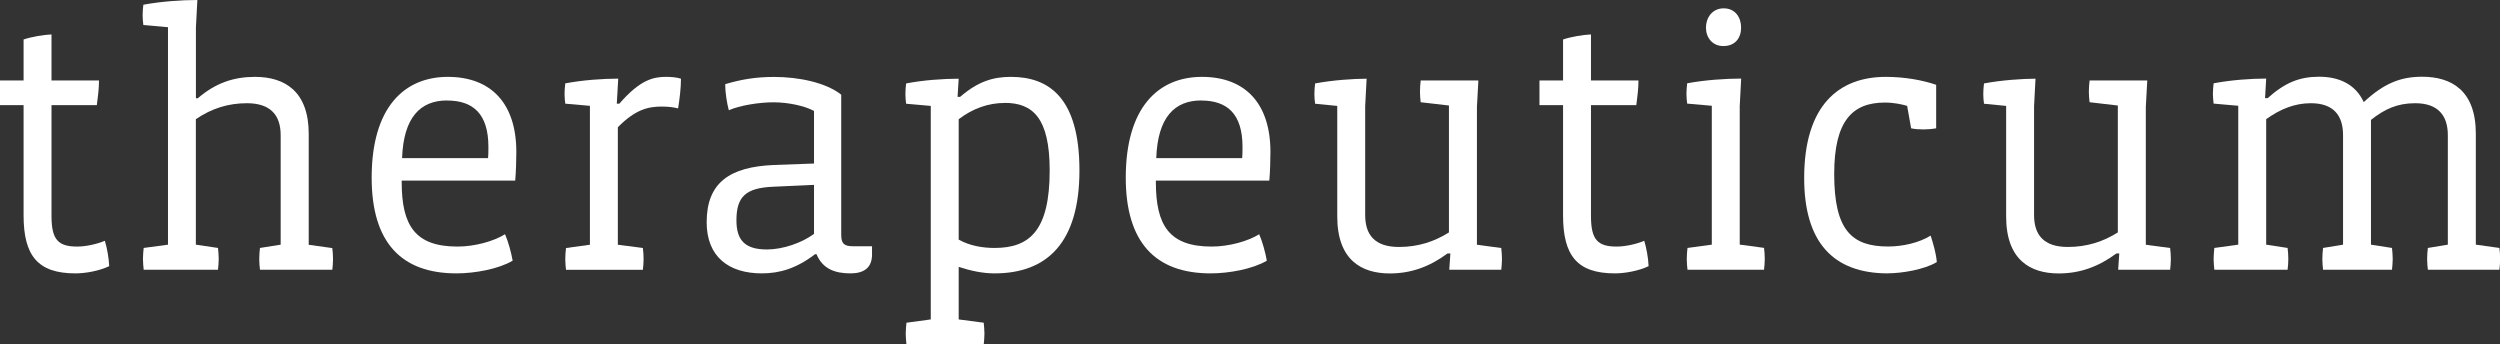 <?xml version="1.0" encoding="UTF-8"?><svg id="Ebene_2" xmlns="http://www.w3.org/2000/svg" viewBox="0 0 380.52 52.43"><rect x="0" y="0" width="380.52" height="52.43" fill="#333333" stroke="none"/><defs><style>.cls-1{fill:#fff;}</style></defs><g id="Ebene_1-2"><path class="cls-1" d="m11.48,41.61c-5.74,0-7.89-2.7-7.89-8.83v-16.78H0v-3.75h3.59v-6.24c1.1-.39,3.04-.72,4.25-.77v7.01h7.23c0,1.21-.17,2.54-.33,3.75h-6.9v16.89c0,3.64,1.05,4.64,3.92,4.64,1.33,0,3.04-.39,4.2-.88.33,1.1.61,2.59.66,3.86-1.49.72-3.59,1.1-5.13,1.1Z"/><path class="cls-1" d="m50.55,41.06h-10.98c-.06-.44-.11-1.16-.11-1.66,0-.55.05-1.16.11-1.66l3.15-.5v-16.67c0-2.98-1.49-4.86-5.13-4.86-2.81,0-5.35.77-7.78,2.43v19.1l3.37.5c.05.5.11,1.1.11,1.66,0,.5-.06,1.21-.11,1.66h-11.31c-.05-.44-.11-1.16-.11-1.66,0-.55.06-1.16.11-1.66l3.7-.5V4.14l-3.75-.33c-.06-.33-.11-1.05-.11-1.49,0-.5.05-1.16.11-1.6,2.65-.5,5.85-.72,8.22-.72l-.22,4.2v10.76h.28c2.76-2.37,5.52-3.26,8.72-3.26,4.53,0,8.17,2.21,8.17,8.67v16.89l3.59.5c.06.5.11,1.1.11,1.66,0,.5-.05,1.21-.11,1.66Z"/><path class="cls-1" d="m78.42,27.49h-17.28v.22c0,6.62,2.04,9.82,8.5,9.82,2.65,0,5.57-.83,7.23-1.88.5,1.16.94,2.76,1.16,4.03-2.15,1.27-5.74,1.93-8.55,1.93-8.44,0-12.91-4.75-12.91-14.57,0-10.71,4.97-15.34,11.59-15.34s10.43,4.08,10.43,11.42c0,1.21-.05,3.04-.17,4.36Zm-10.38-12.2c-4.03,0-6.62,2.54-6.84,8.78h13.08c.06-.44.06-1.32.06-1.71,0-5.08-2.37-7.06-6.29-7.06Z"/><path class="cls-1" d="m103.2,16.5c-.61-.17-1.49-.28-2.48-.28-1.99,0-3.97.39-6.68,3.15v17.88l3.81.5c.06.5.11,1.1.11,1.66,0,.5-.05,1.21-.11,1.66h-11.7c-.06-.44-.11-1.16-.11-1.66,0-.55.05-1.16.11-1.66l3.64-.5v-21.14l-3.75-.33c-.06-.33-.11-1.05-.11-1.49,0-.5.05-1.16.11-1.6,2.65-.5,5.68-.72,8.06-.72l-.22,3.81h.39c3.2-3.7,5.24-4.08,7.12-4.08.61,0,1.6.05,2.26.28,0,1.44-.22,3.15-.44,4.53Z"/><path class="cls-1" d="m132.73,38.74c0,2.04-1.27,2.87-3.26,2.87-2.37,0-4.25-.66-5.19-2.92h-.22c-2.81,2.15-5.35,2.92-8.11,2.92-4.97,0-8.39-2.48-8.39-7.78,0-6.02,3.48-8.44,10.27-8.72l6.07-.22v-8c-1.38-.77-3.92-1.32-6.18-1.32s-5.19.5-6.79,1.21c-.28-1.05-.55-2.7-.55-3.97,2.43-.72,4.64-1.1,7.45-1.1,3.7,0,7.84.83,10.21,2.7v21.3c0,1.32.39,1.77,1.77,1.77h2.92v1.27Zm-8.83-10.6l-6.18.28c-4.25.17-5.63,1.54-5.63,5.13,0,3.09,1.38,4.42,4.64,4.42,2.43,0,5.3-.99,7.17-2.37v-7.45Z"/><path class="cls-1" d="m151.38,41.61c-1.82,0-3.64-.39-5.46-.99v8l3.81.5c.05.5.11,1.1.11,1.66,0,.5-.06,1.21-.11,1.66h-11.76c-.05-.44-.11-1.16-.11-1.66,0-.55.06-1.16.11-1.66l3.7-.5V16.12l-3.75-.33c-.06-.33-.11-1.05-.11-1.49,0-.5.05-1.16.11-1.6,2.59-.5,5.63-.72,8-.72l-.17,2.76h.39c2.7-2.32,4.97-3.04,7.73-3.04,5.85,0,10.43,3.26,10.43,14.24s-4.91,15.67-12.92,15.67Zm1.55-25.94c-2.48,0-4.86.83-7.01,2.48v18.32c1.66.94,3.64,1.27,5.46,1.27,5.35,0,8.39-2.65,8.39-11.81,0-8-2.59-10.27-6.84-10.27Z"/><path class="cls-1" d="m193.21,27.49h-17.28v.22c0,6.62,2.04,9.82,8.5,9.82,2.65,0,5.57-.83,7.23-1.88.5,1.16.94,2.76,1.16,4.03-2.15,1.27-5.74,1.93-8.55,1.93-8.44,0-12.92-4.75-12.92-14.57,0-10.71,4.97-15.34,11.59-15.34s10.43,4.08,10.43,11.42c0,1.21-.05,3.04-.17,4.36Zm-10.38-12.2c-4.03,0-6.62,2.54-6.84,8.78h13.08c.05-.44.05-1.32.05-1.71,0-5.08-2.37-7.06-6.29-7.06Z"/><path class="cls-1" d="m228.48,41.06h-7.89l.17-2.48h-.44c-2.76,2.04-5.57,3.04-8.78,3.04-4.3,0-8-2.04-8-8.67v-16.83l-3.37-.33c-.06-.33-.11-1.05-.11-1.49,0-.5.05-1.16.11-1.6,2.65-.5,5.85-.72,7.84-.72l-.22,4.19v16.56c0,2.98,1.43,4.86,5.13,4.86,2.98,0,5.41-.83,7.62-2.21v-19.32l-4.3-.5c-.06-.44-.11-1.1-.11-1.6s.05-1.21.11-1.71h8.78l-.22,4.03v20.97l3.7.5c.06.5.11,1.1.11,1.66,0,.5-.05,1.21-.11,1.66Z"/><path class="cls-1" d="m245.8,41.61c-5.74,0-7.89-2.7-7.89-8.83v-16.78h-3.59v-3.75h3.59v-6.24c1.1-.39,3.04-.72,4.25-.77v7.01h7.23c0,1.21-.17,2.54-.33,3.75h-6.9v16.89c0,3.64,1.05,4.64,3.92,4.64,1.32,0,3.04-.39,4.19-.88.33,1.1.61,2.59.66,3.86-1.49.72-3.59,1.1-5.13,1.1Z"/><path class="cls-1" d="m268.49,41.06h-11.64c-.06-.44-.11-1.16-.11-1.66,0-.55.05-1.16.11-1.66l3.7-.5v-21.14l-3.75-.33c-.05-.33-.11-1.05-.11-1.49,0-.5.06-1.16.11-1.6,2.65-.5,5.85-.72,8.22-.72l-.22,4.19v21.08l3.7.5c.06.5.11,1.1.11,1.66,0,.5-.05,1.21-.11,1.66Zm-6.18-34.05c-1.71,0-2.65-1.33-2.65-2.81s.94-2.93,2.7-2.93,2.65,1.38,2.65,2.93-.88,2.81-2.7,2.81Z"/><path class="cls-1" d="m287.36,41.61c-8.44,0-12.75-4.86-12.75-14.51,0-11.15,5.35-15.4,12.42-15.4,2.87,0,5.63.5,7.67,1.21v6.62c-.61.11-1.38.17-1.93.17-.61,0-1.38-.05-1.88-.17l-.61-3.42c-.77-.22-1.99-.5-3.37-.5-4.91,0-7.73,2.71-7.73,10.87,0,8.61,2.7,11.04,8.22,11.04,2.15,0,4.69-.55,6.46-1.66.39,1.21.83,2.7.94,4.03-1.93,1.16-5.35,1.71-7.45,1.71Z"/><path class="cls-1" d="m330.29,41.06h-7.89l.17-2.48h-.44c-2.76,2.04-5.57,3.04-8.78,3.04-4.3,0-8-2.04-8-8.67v-16.83l-3.37-.33c-.06-.33-.11-1.05-.11-1.49,0-.5.05-1.16.11-1.6,2.65-.5,5.85-.72,7.84-.72l-.22,4.19v16.56c0,2.98,1.43,4.86,5.13,4.86,2.98,0,5.41-.83,7.62-2.21v-19.32l-4.3-.5c-.06-.44-.11-1.1-.11-1.6s.05-1.21.11-1.71h8.78l-.22,4.03v20.97l3.7.5c.06.5.11,1.1.11,1.66,0,.5-.05,1.21-.11,1.66Z"/><path class="cls-1" d="m380.41,41.06h-10.87c-.06-.44-.11-1.16-.11-1.66,0-.55.05-1.16.11-1.66l3.04-.5v-16.67c0-2.98-1.49-4.86-4.97-4.86-2.71,0-4.64.88-6.73,2.54v18.99l3.2.5c.05.5.11,1.1.11,1.66,0,.5-.06,1.21-.11,1.66h-10.49c-.06-.44-.11-1.16-.11-1.66,0-.55.05-1.16.11-1.66l3.04-.5v-16.67c0-2.98-1.43-4.86-4.91-4.86-2.43,0-4.64.88-6.79,2.43v19.1l3.26.5c.06.5.11,1.1.11,1.66,0,.5-.05,1.21-.11,1.66h-11.15c-.05-.44-.11-1.16-.11-1.66,0-.55.06-1.16.11-1.66l3.64-.5v-21.14l-3.75-.33c-.05-.33-.11-1.05-.11-1.49,0-.5.06-1.16.11-1.6,2.65-.5,5.63-.72,8-.72l-.17,2.98h.39c2.65-2.37,4.86-3.26,7.84-3.26s5.52,1.1,6.79,3.86c3.09-2.87,5.63-3.86,8.89-3.86,4.47,0,8.17,2.1,8.17,8.67v16.89l3.59.5c.06.5.11,1.1.11,1.66,0,.5-.05,1.21-.11,1.66Z"/></g></svg>